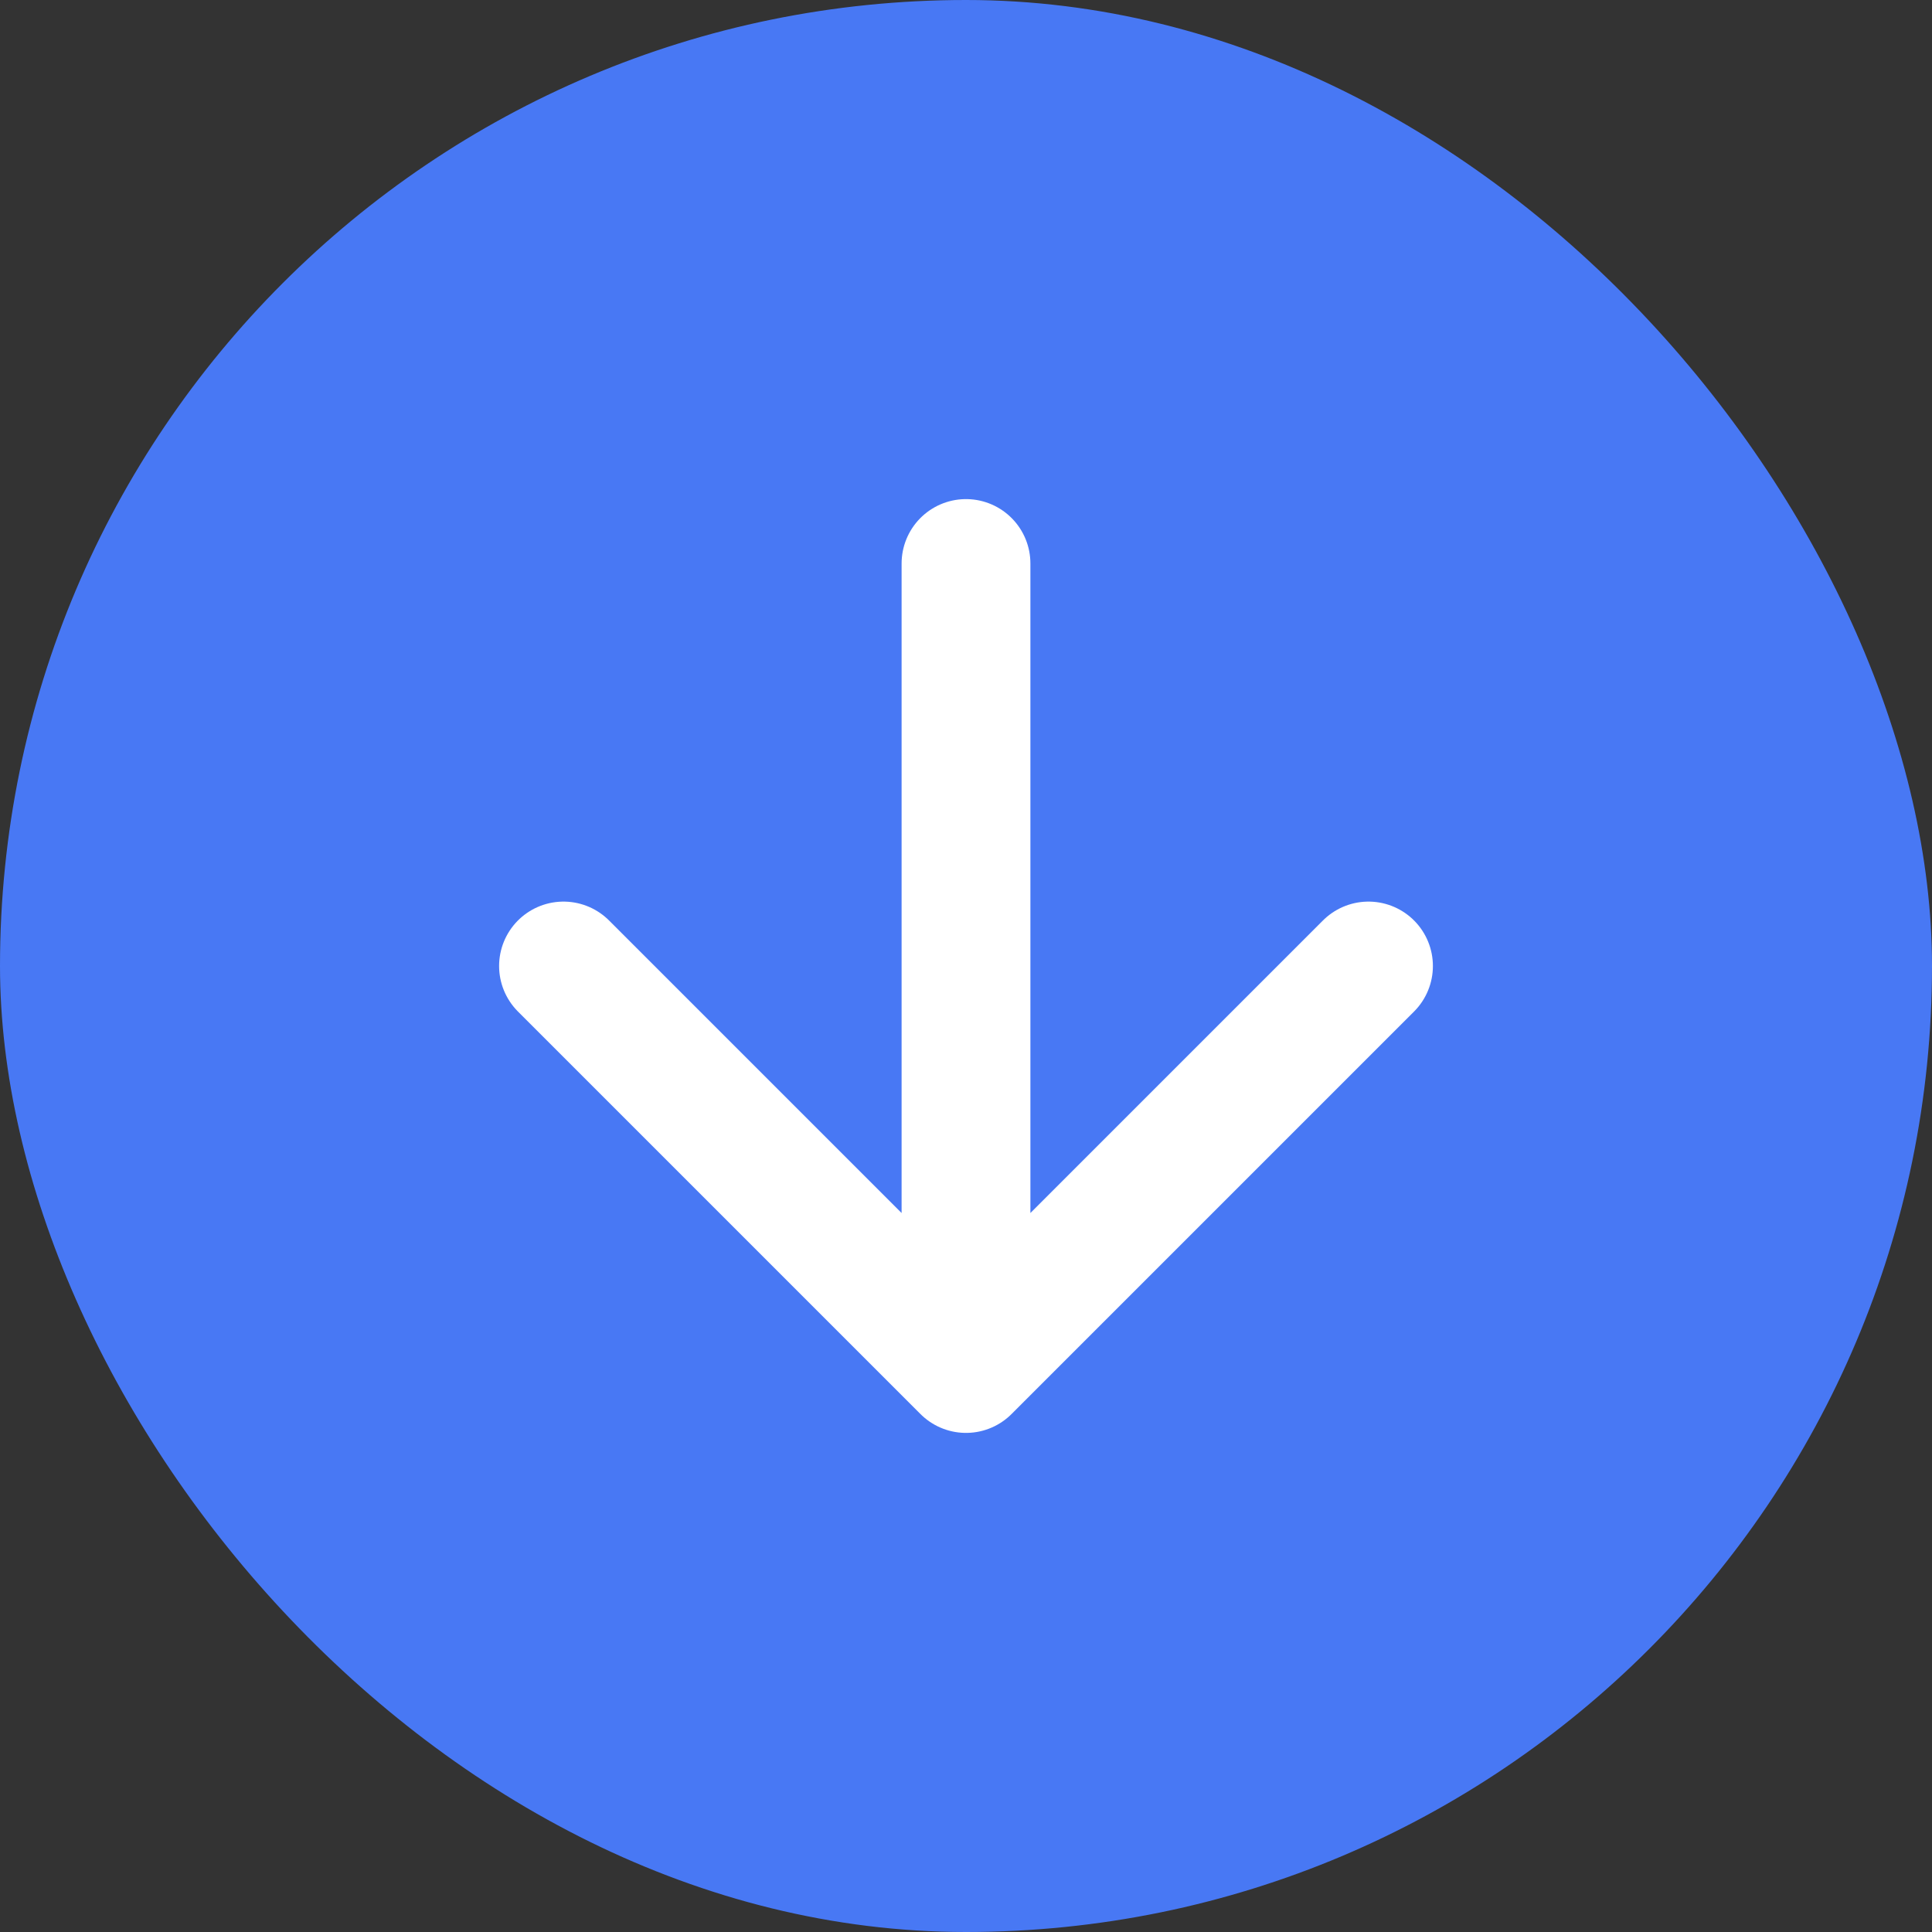 <svg width="30" height="30" viewBox="0 0 30 30" fill="none" xmlns="http://www.w3.org/2000/svg">
<rect x="0" y="0" width="30" height="30" fill="#333333" stroke="none"/>
<rect x="30" y="30" width="30" height="30" rx="15" transform="rotate(-180 30 30)" fill="#4878F4"/>
<path d="M15 8.75L15 21.25M15 21.25L21.25 15M15 21.25L8.75 15" stroke="white" stroke-width="2" stroke-linecap="round" stroke-linejoin="round"/>
</svg>
